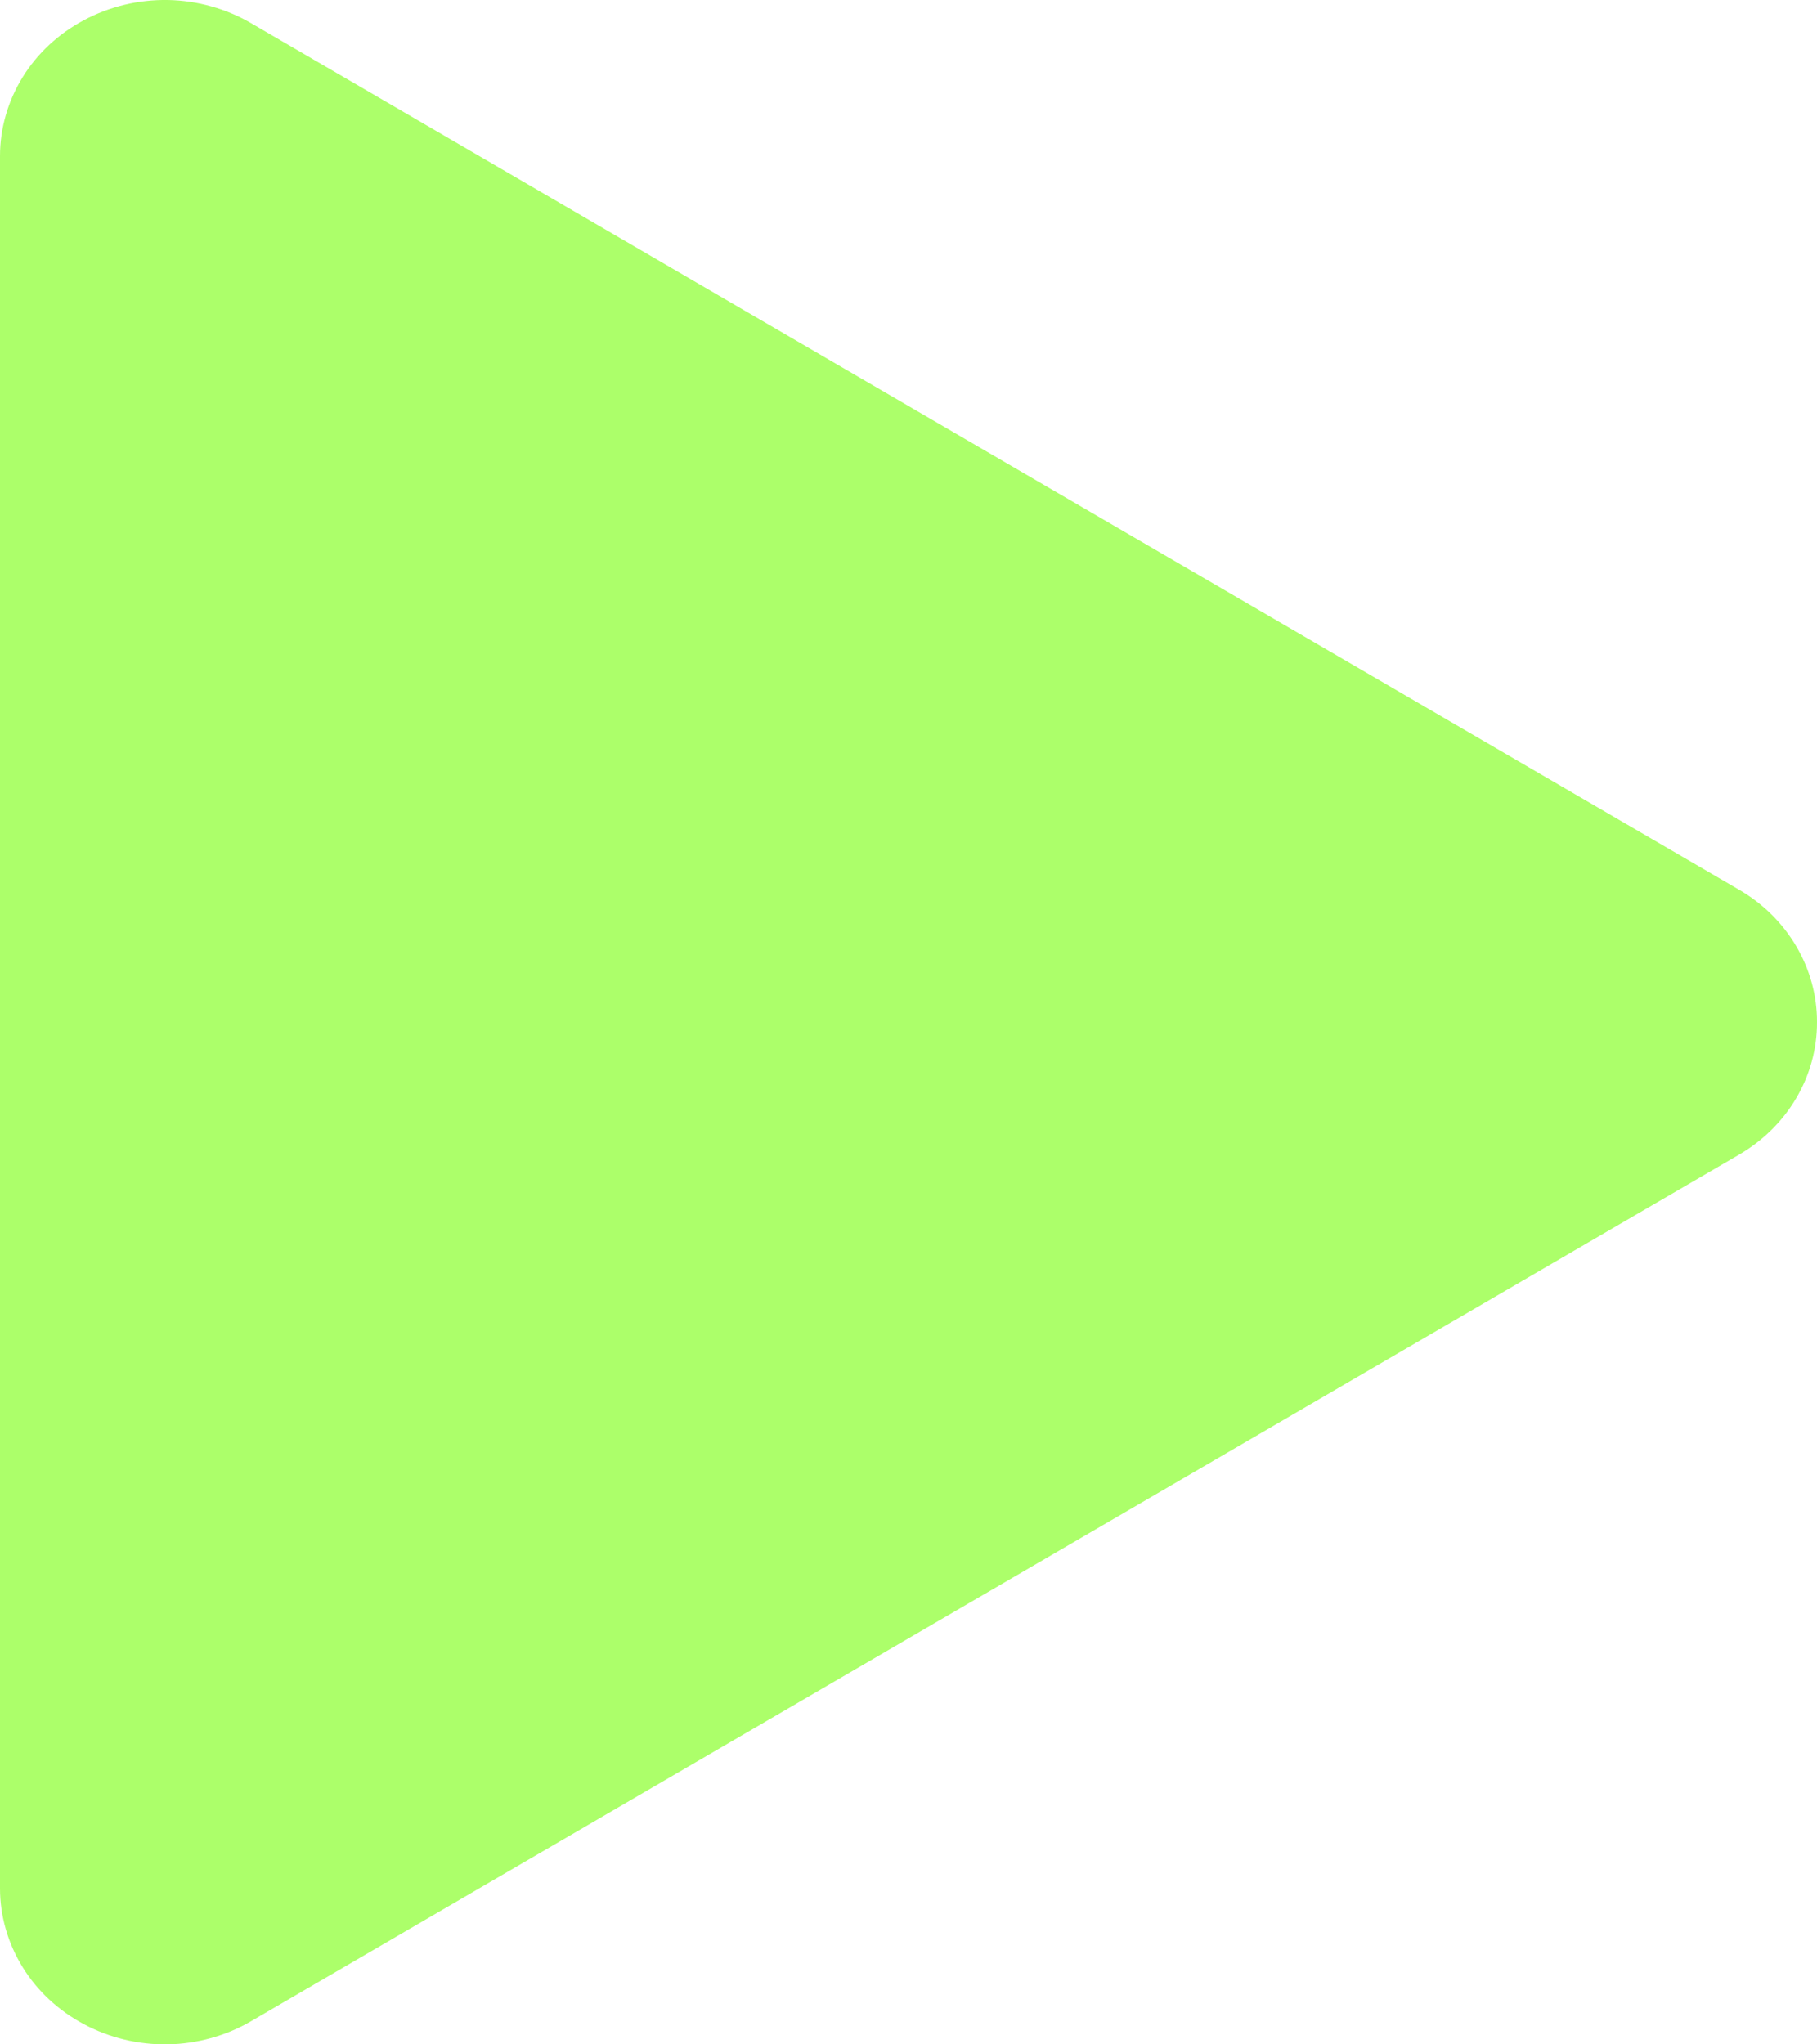 <svg width="16" height="18" viewBox="0 0 16 18" fill="none" xmlns="http://www.w3.org/2000/svg">
<path d="M16 9C16.001 9.235 15.937 9.466 15.816 9.671C15.695 9.876 15.52 10.047 15.309 10.169L2.211 17.796C1.99 17.925 1.737 17.995 1.478 18C1.219 18.004 0.964 17.943 0.738 17.822C0.515 17.703 0.328 17.53 0.199 17.32C0.069 17.109 0 16.87 0 16.626V1.374C0 1.13 0.069 0.891 0.199 0.68C0.328 0.47 0.515 0.297 0.738 0.178C0.964 0.057 1.219 -0.004 1.478 0C1.737 0.005 1.99 0.075 2.211 0.204L15.309 7.831C15.52 7.952 15.695 8.124 15.816 8.329C15.937 8.534 16.001 8.765 16 9Z" fill="#ACFF6A"/>
</svg>
